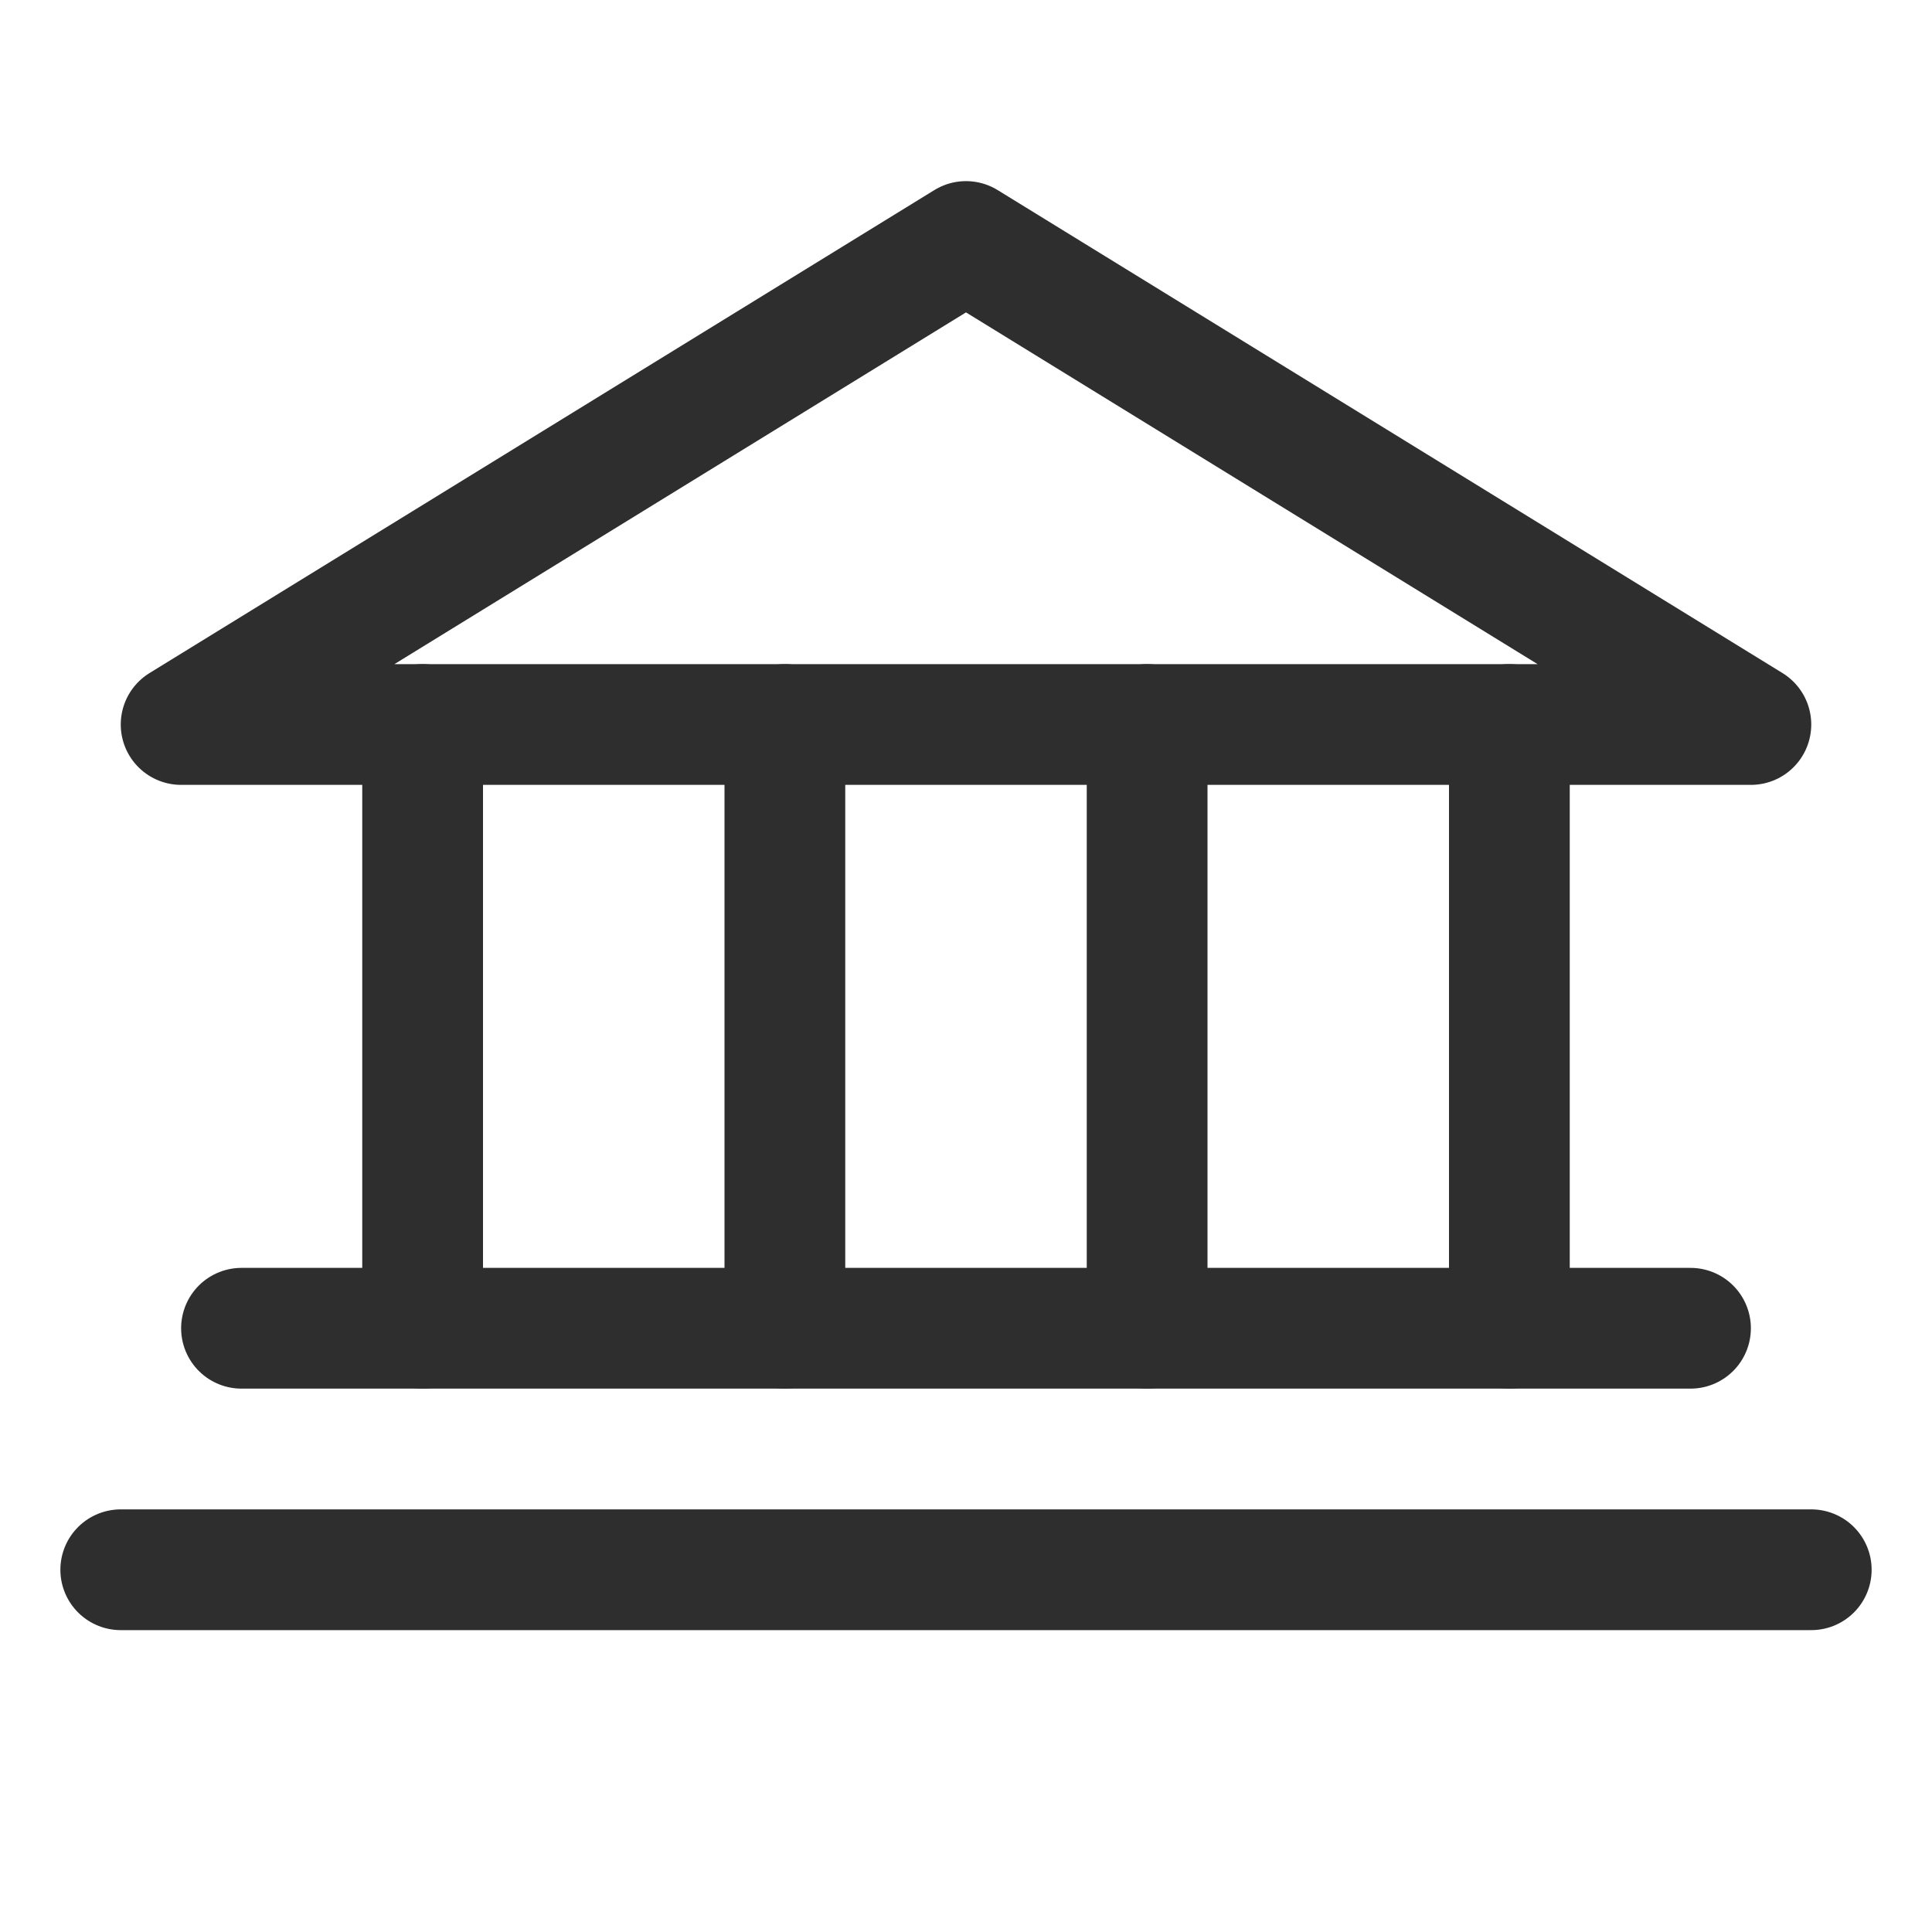 <svg width="24" height="24" viewBox="0 0 24 24" fill="none" xmlns="http://www.w3.org/2000/svg">
<g clip-path="url(#clip0_37_214)">
<path d="M2.25 9H21.75L12 3L2.25 9Z" stroke="#2E2E2E" stroke-width="1.5" stroke-linecap="round" stroke-linejoin="round"/>
<path d="M5.25 9V16.5" stroke="#2E2E2E" stroke-width="1.5" stroke-linecap="round" stroke-linejoin="round"/>
<path d="M9.75 9V16.5" stroke="#2E2E2E" stroke-width="1.5" stroke-linecap="round" stroke-linejoin="round"/>
<path d="M14.25 9V16.5" stroke="#2E2E2E" stroke-width="1.5" stroke-linecap="round" stroke-linejoin="round"/>
<path d="M18.75 9V16.5" stroke="#2E2E2E" stroke-width="1.5" stroke-linecap="round" stroke-linejoin="round"/>
<path d="M3 16.5H21" stroke="#2E2E2E" stroke-width="1.5" stroke-linecap="round" stroke-linejoin="round"/>
<path d="M1.5 19.5H22.5" stroke="#2E2E2E" stroke-width="1.5" stroke-linecap="round" stroke-linejoin="round"/>
</g>
<defs>
<clipPath id="clip0_37_214">
<rect width="24" height="24" fill="white"/>
</clipPath>
</defs>
</svg>
